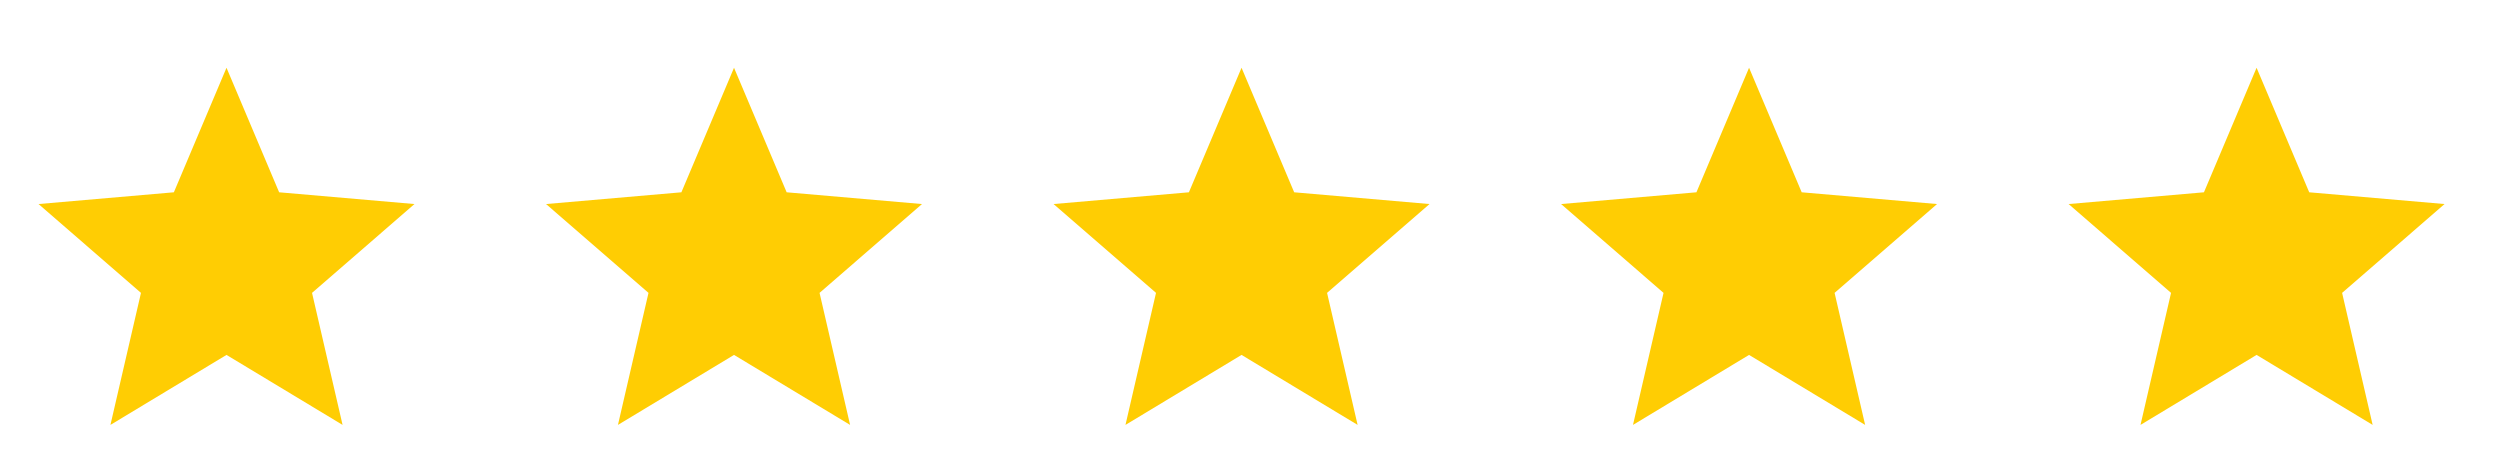<svg width="133" height="25" viewBox="0 0 133 25" fill="none" xmlns="http://www.w3.org/2000/svg">
<path d="M5.875 22.605L7.5 15.581L2.05 10.855L9.25 10.23L12.05 3.605L14.85 10.23L22.05 10.855L16.6 15.581L18.225 22.605L12.05 18.881L5.875 22.605Z" fill="#FFCD03"/>
<path d="M32.875 22.605L34.5 15.581L29.05 10.855L36.25 10.23L39.05 3.605L41.85 10.23L49.05 10.855L43.6 15.581L45.225 22.605L39.05 18.881L32.875 22.605Z" fill="#FFCD03"/>
<path d="M59.875 22.605L61.5 15.581L56.05 10.855L63.25 10.23L66.05 3.605L68.85 10.23L76.05 10.855L70.6 15.581L72.225 22.605L66.05 18.881L59.875 22.605Z" fill="#FFCD03"/>
<path d="M86.875 22.605L88.5 15.581L83.05 10.855L90.25 10.23L93.05 3.605L95.85 10.23L103.05 10.855L97.6 15.581L99.225 22.605L93.05 18.881L86.875 22.605Z" fill="#FFCD03"/>
<path d="M113.875 22.605L115.5 15.581L110.05 10.855L117.25 10.23L120.05 3.605L122.85 10.23L130.05 10.855L124.6 15.581L126.225 22.605L120.05 18.881L113.875 22.605Z" fill="#FFCD03"/>
</svg>
